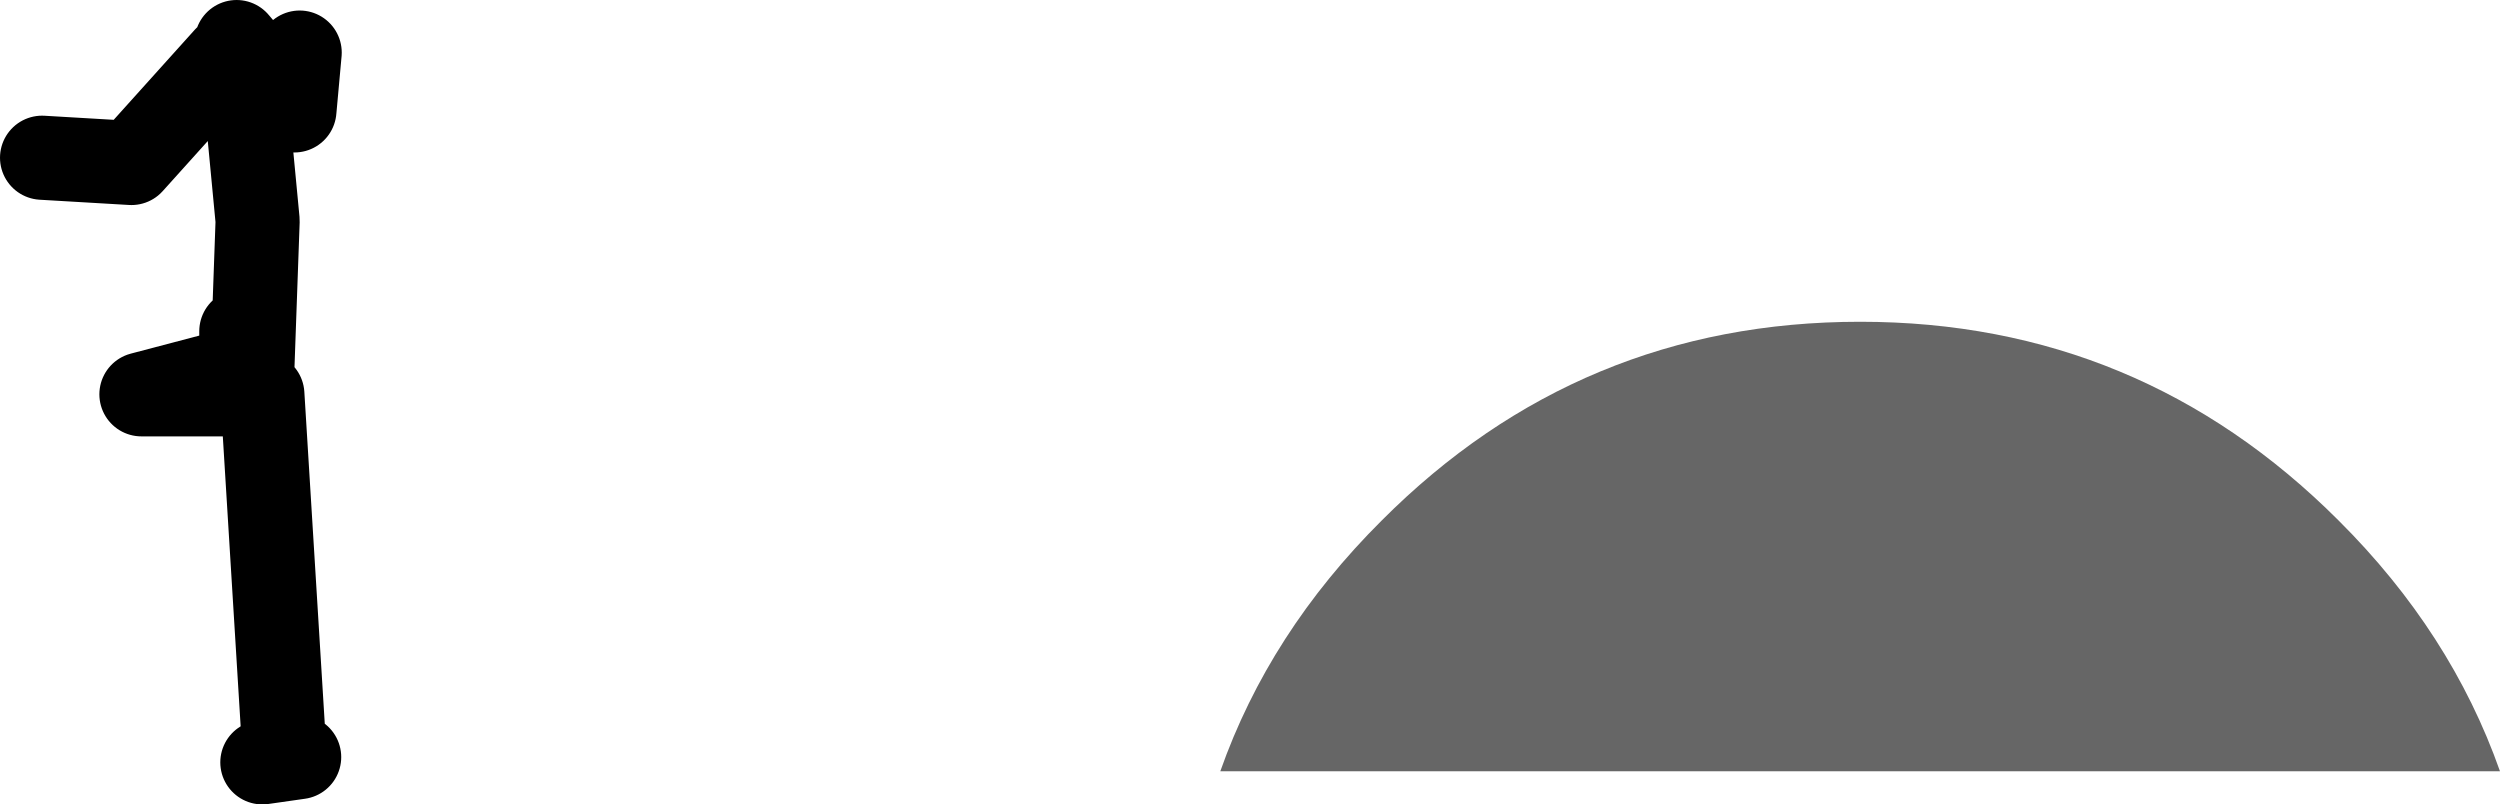 <?xml version="1.0" encoding="UTF-8" standalone="no"?>
<svg xmlns:xlink="http://www.w3.org/1999/xlink" height="76.5px" width="237.75px" xmlns="http://www.w3.org/2000/svg">
  <g transform="matrix(1.0, 0.0, 0.0, 1.0, 276.45, -175.5)">
    <path d="M-252.45 210.5 L-251.95 196.5 -252.95 186.0 -254.95 181.0 -263.95 191.0 -272.45 190.5 M-253.95 179.5 L-248.45 186.0 -247.95 180.5 M-249.5 245.5 L-251.5 213.0 -263.0 213.0 -253.5 210.5 -253.5 207.0 M-251.5 248.0 L-248.0 247.5" fill="none" stroke="#000000" stroke-linecap="round" stroke-linejoin="round" stroke-width="8.0"/>
    <path d="M-38.7 248.85 L-160.4 248.85 Q-155.75 235.65 -145.05 225.0 -126.2 206.1 -99.55 206.1 -72.95 206.1 -54.05 225.0 -43.35 235.65 -38.7 248.85" fill="#666666" fill-rule="evenodd" stroke="none"/>
  </g>
</svg>
